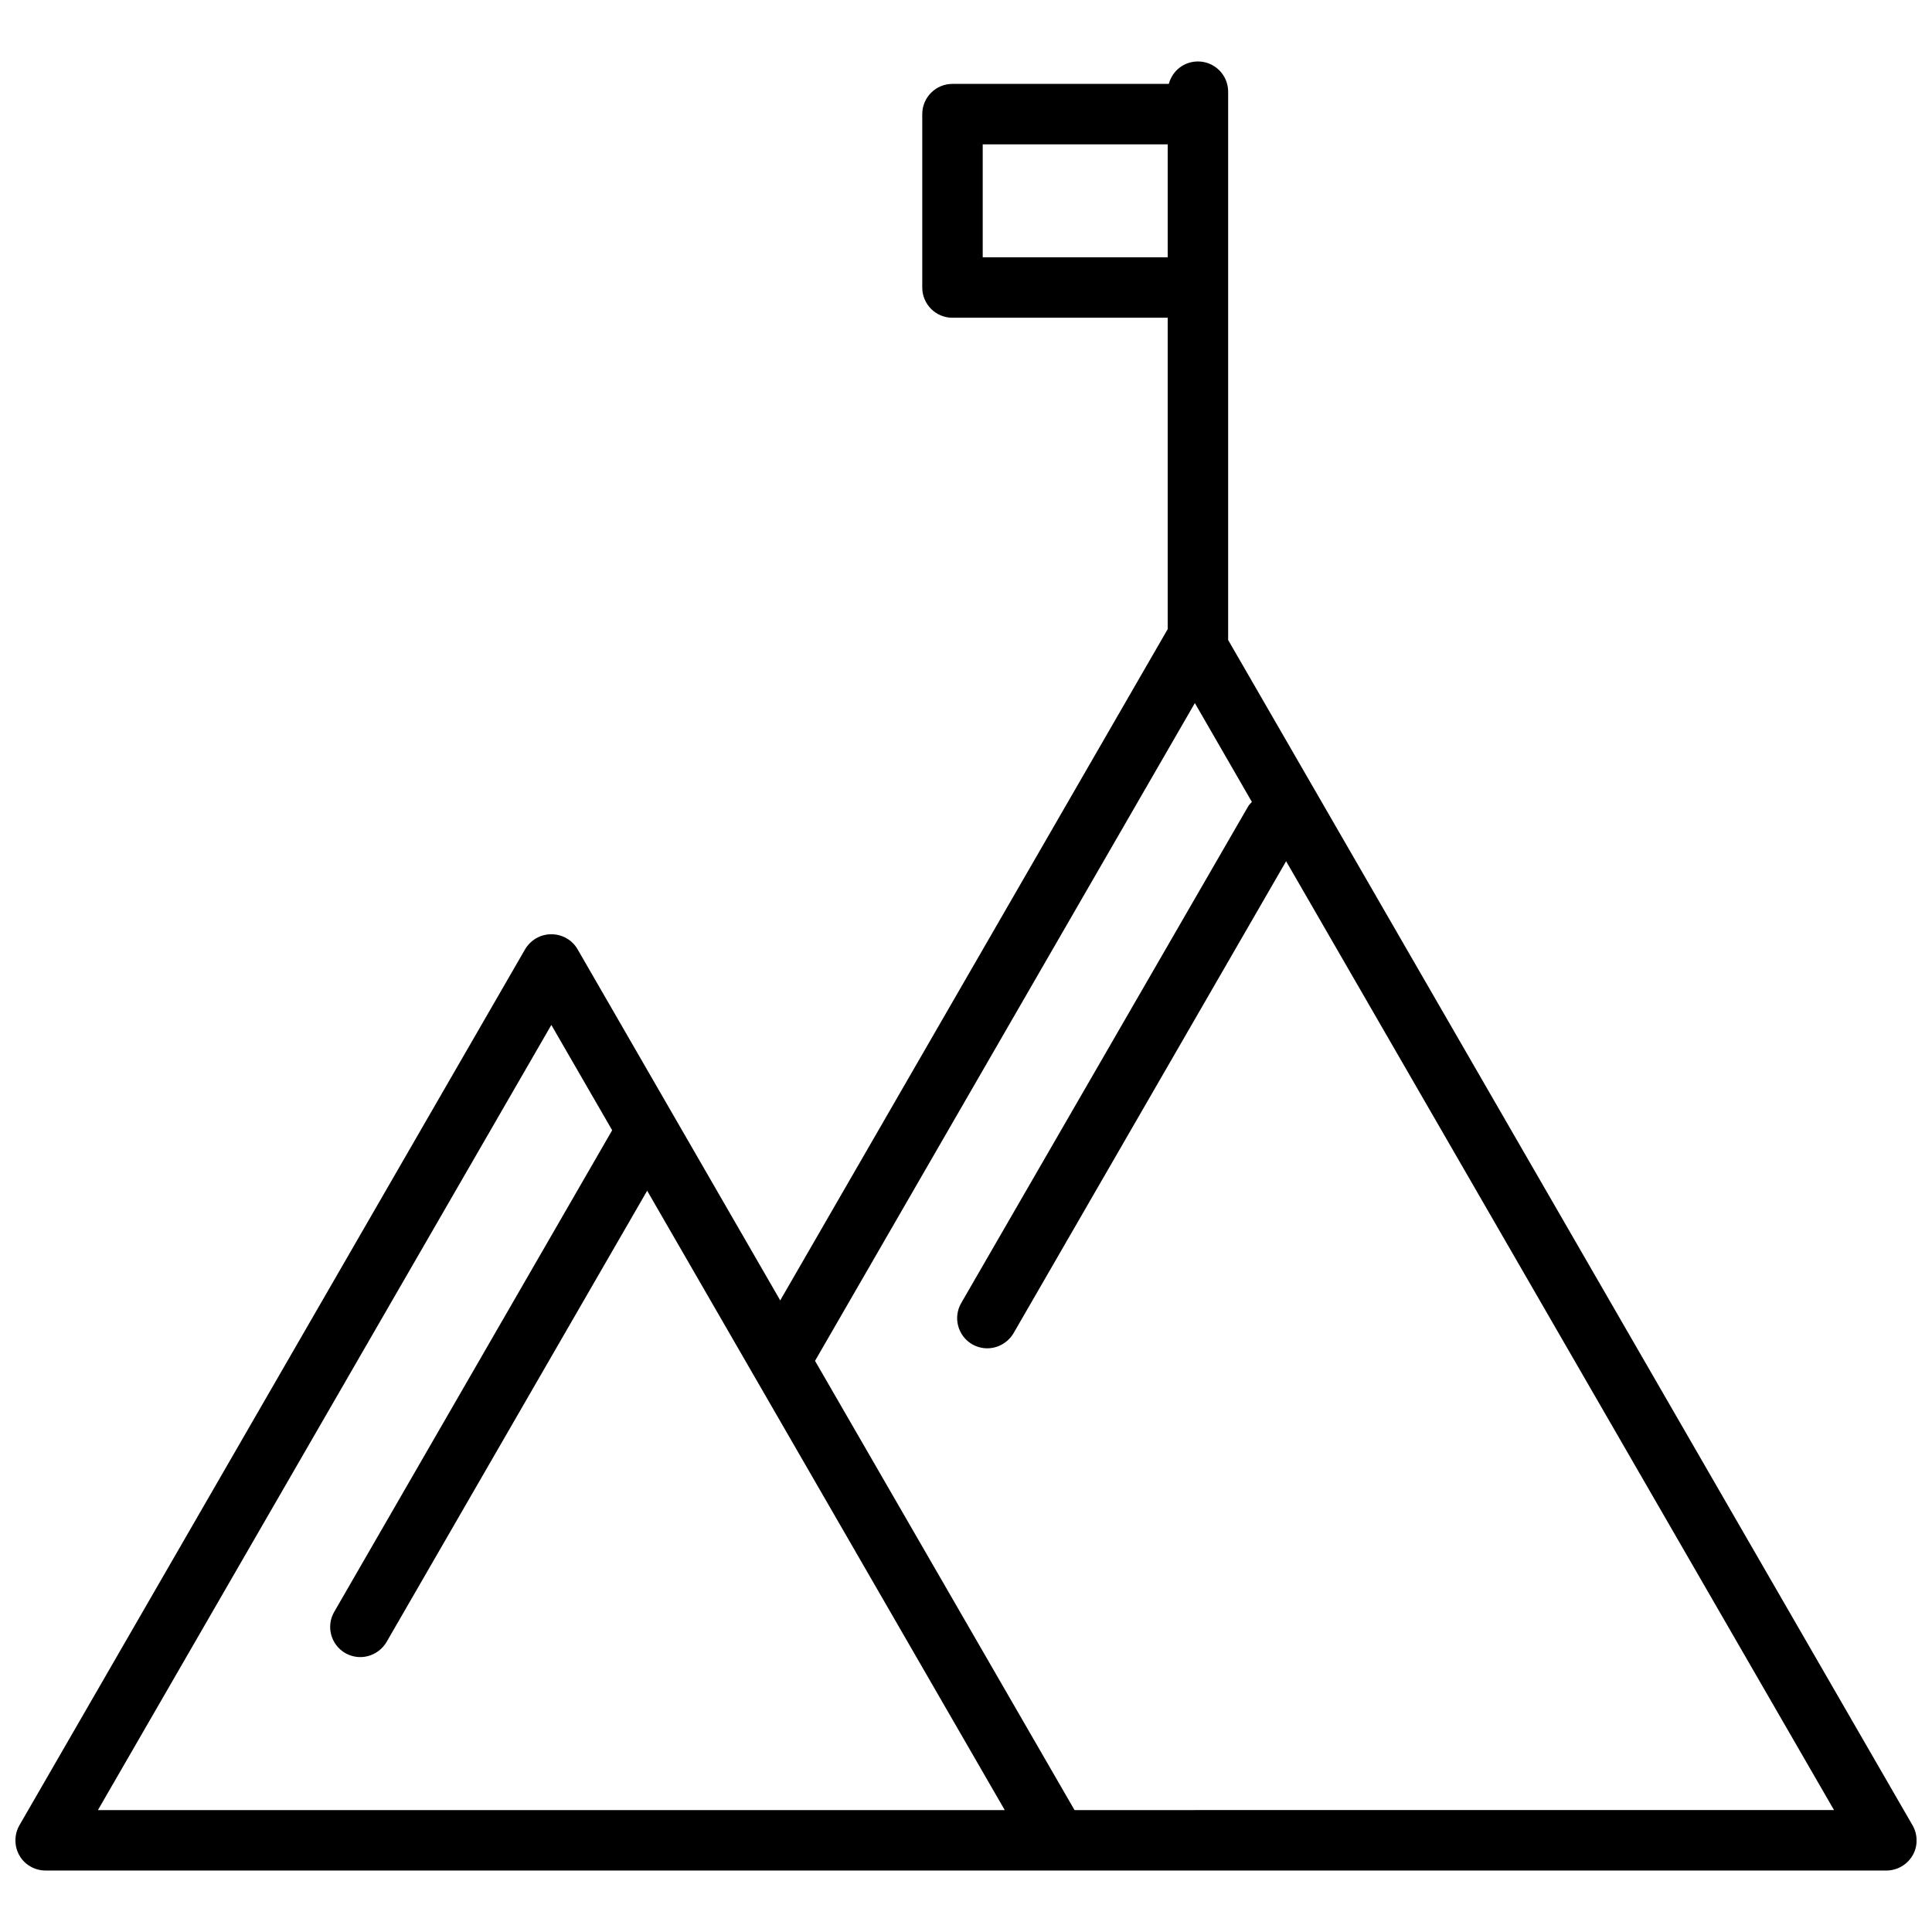 <?xml version="1.0" encoding="UTF-8"?>
<!-- Uploaded to: SVG Repo, www.svgrepo.com, Generator: SVG Repo Mixer Tools -->
<svg width="800px" height="800px" version="1.1" viewBox="144 144 512 512" xmlns="http://www.w3.org/2000/svg">
 <defs>
  <clipPath id="a">
   <path d="m148.09 160h503.81v480h-503.81z"/>
  </clipPath>
 </defs>
 <g clip-path="url(#a)">
  <path d="m650.84 627.72-181.37-314.12v-145.3c0-4.434-3.578-8.012-8.012-8.012-3.727 0-6.801 2.519-7.707 5.945h-57.332c-4.434 0-8.012 3.578-8.012 8.012v45.949c0 4.434 3.578 8.012 8.012 8.012h57.031v82.523l-102.68 177.89-53.707-93.051c-1.41-2.469-4.082-3.981-6.953-3.981-2.871 0-5.492 1.512-6.953 3.981l-134.01 232.15c-1.41 2.469-1.41 5.543 0 8.012s4.082 3.981 6.953 3.981h268.03 0.102 219.66c2.871 0 5.492-1.512 6.953-3.981 1.457-2.469 1.41-5.543-0.004-8.012zm-246.41-415.54v-29.926h49.02v29.926zm-114.32 203.44 16.121 27.91-73.656 127.62c-2.215 3.828-0.906 8.715 2.922 10.934 1.258 0.707 2.621 1.059 3.981 1.059 2.769 0 5.441-1.461 6.953-3.981l69.074-119.61 94.766 164.14h-132.91-0.051-107.36zm138.65 208.07-68.77-119.05 100.66-174.32 15.113 26.199c-0.453 0.453-0.906 0.957-1.211 1.562l-75.82 131.24c-2.215 3.828-0.906 8.715 2.922 10.934 1.258 0.707 2.621 1.059 3.981 1.059 2.769 0 5.441-1.461 6.953-3.981l72.246-125.1 145.2 251.45z"/>
 </g>
</svg>